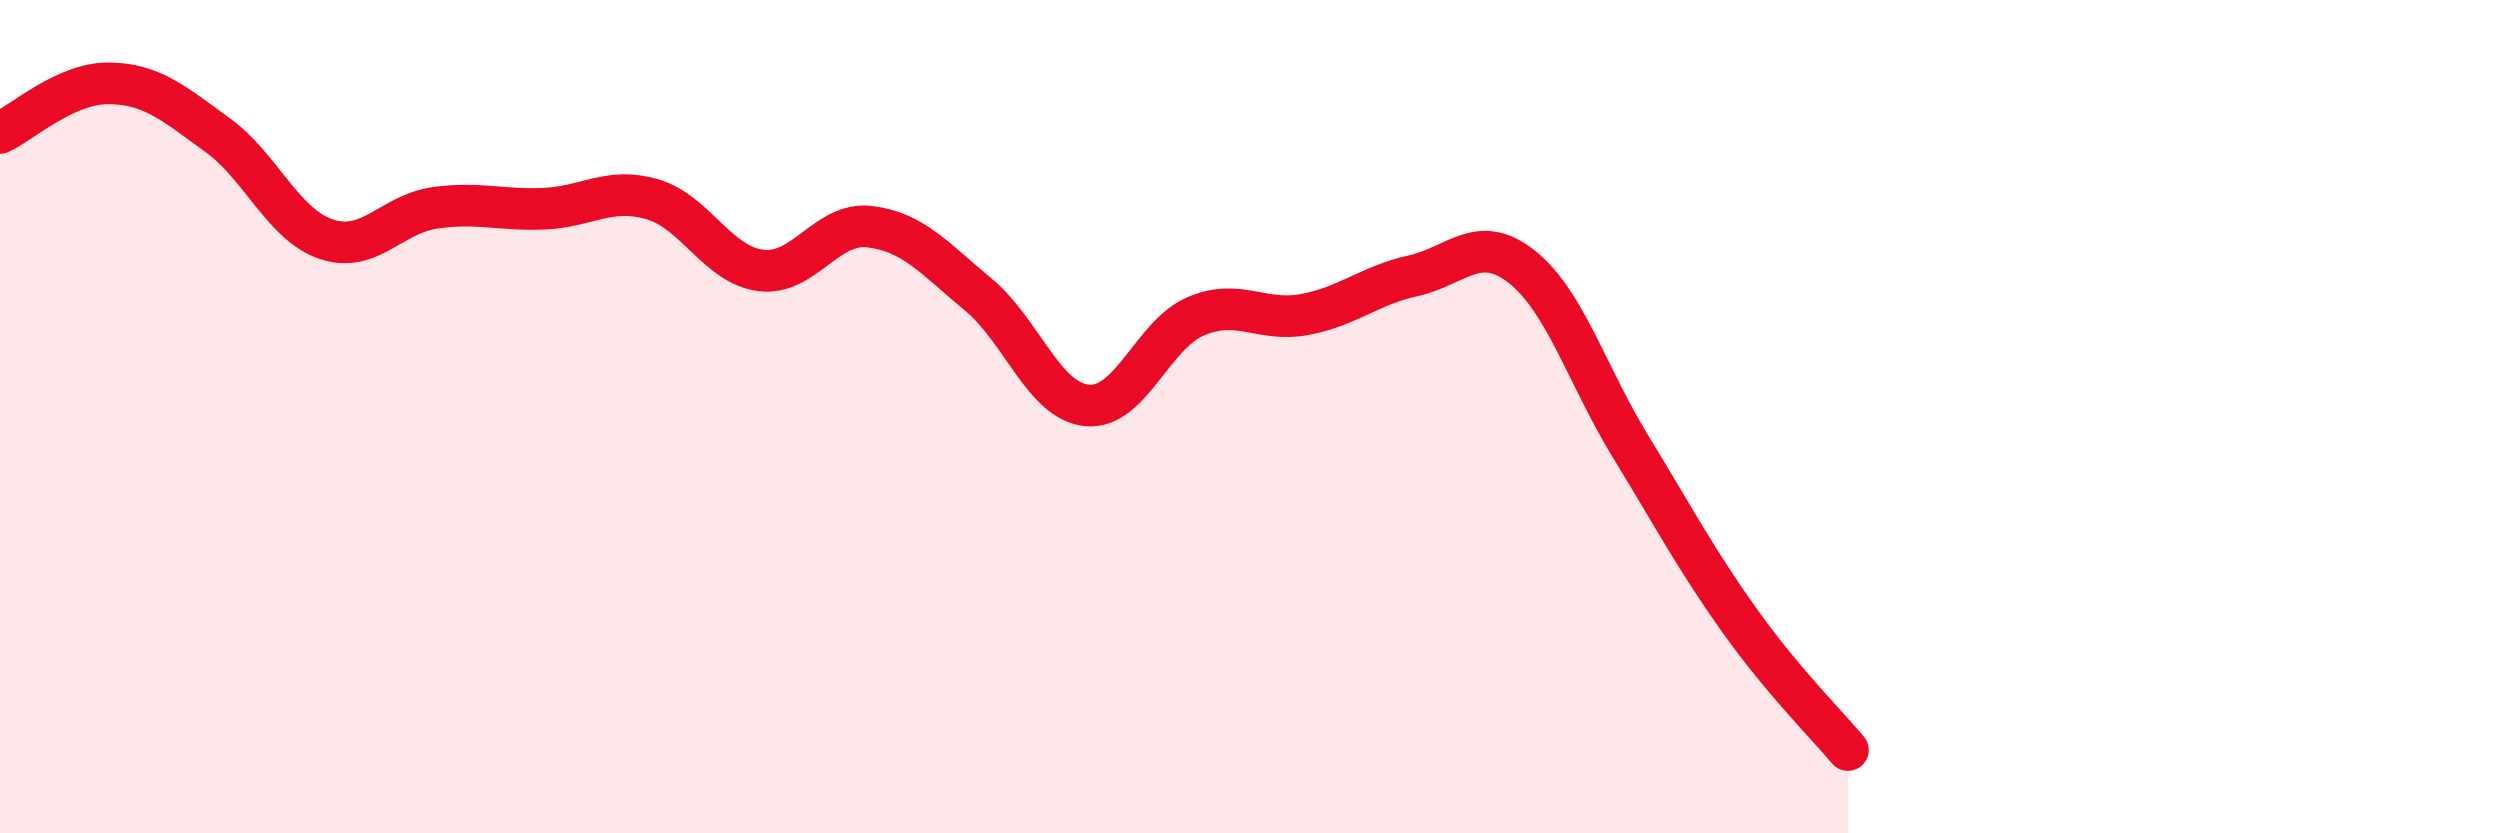 
    <svg width="60" height="20" viewBox="0 0 60 20" xmlns="http://www.w3.org/2000/svg">
      <path
        d="M 0,3.19 C 0.52,2.95 1.57,1.99 2.61,2 C 3.65,2.01 4.18,2.49 5.22,3.24 C 6.26,3.99 6.79,5.39 7.83,5.74 C 8.87,6.09 9.39,5.14 10.43,4.99 C 11.47,4.84 12,5.05 13.04,5.01 C 14.08,4.97 14.61,4.48 15.65,4.78 C 16.69,5.08 17.22,6.36 18.26,6.49 C 19.3,6.62 19.83,5.32 20.87,5.44 C 21.91,5.56 22.44,6.21 23.48,7.07 C 24.52,7.93 25.05,9.63 26.09,9.73 C 27.13,9.83 27.66,8.03 28.7,7.59 C 29.74,7.15 30.26,7.74 31.3,7.55 C 32.34,7.36 32.87,6.85 33.91,6.62 C 34.95,6.39 35.48,5.58 36.52,6.4 C 37.56,7.22 38.09,9.01 39.13,10.71 C 40.17,12.41 40.7,13.42 41.74,14.88 C 42.78,16.34 43.83,17.38 44.35,18L44.35 20L0 20Z"
        fill="#EB0A25"
        opacity="0.1"
        stroke-linecap="round"
        stroke-linejoin="round"
      />
      <path
        d="M 0,3.19 C 0.52,2.95 1.57,1.99 2.61,2 C 3.65,2.01 4.18,2.49 5.22,3.24 C 6.26,3.99 6.79,5.39 7.83,5.74 C 8.87,6.09 9.39,5.14 10.43,4.99 C 11.47,4.84 12,5.05 13.04,5.01 C 14.08,4.97 14.61,4.48 15.65,4.78 C 16.69,5.08 17.22,6.36 18.26,6.49 C 19.3,6.62 19.83,5.32 20.87,5.44 C 21.91,5.56 22.44,6.21 23.48,7.07 C 24.52,7.93 25.05,9.63 26.09,9.73 C 27.13,9.83 27.66,8.03 28.7,7.59 C 29.74,7.15 30.26,7.74 31.3,7.55 C 32.34,7.36 32.87,6.85 33.91,6.62 C 34.95,6.39 35.48,5.58 36.52,6.4 C 37.56,7.22 38.09,9.01 39.13,10.71 C 40.17,12.41 40.7,13.42 41.74,14.88 C 42.78,16.34 43.83,17.38 44.35,18"
        stroke="#EB0A25"
        stroke-width="1"
        fill="none"
        stroke-linecap="round"
        stroke-linejoin="round"
      />
    </svg>
  